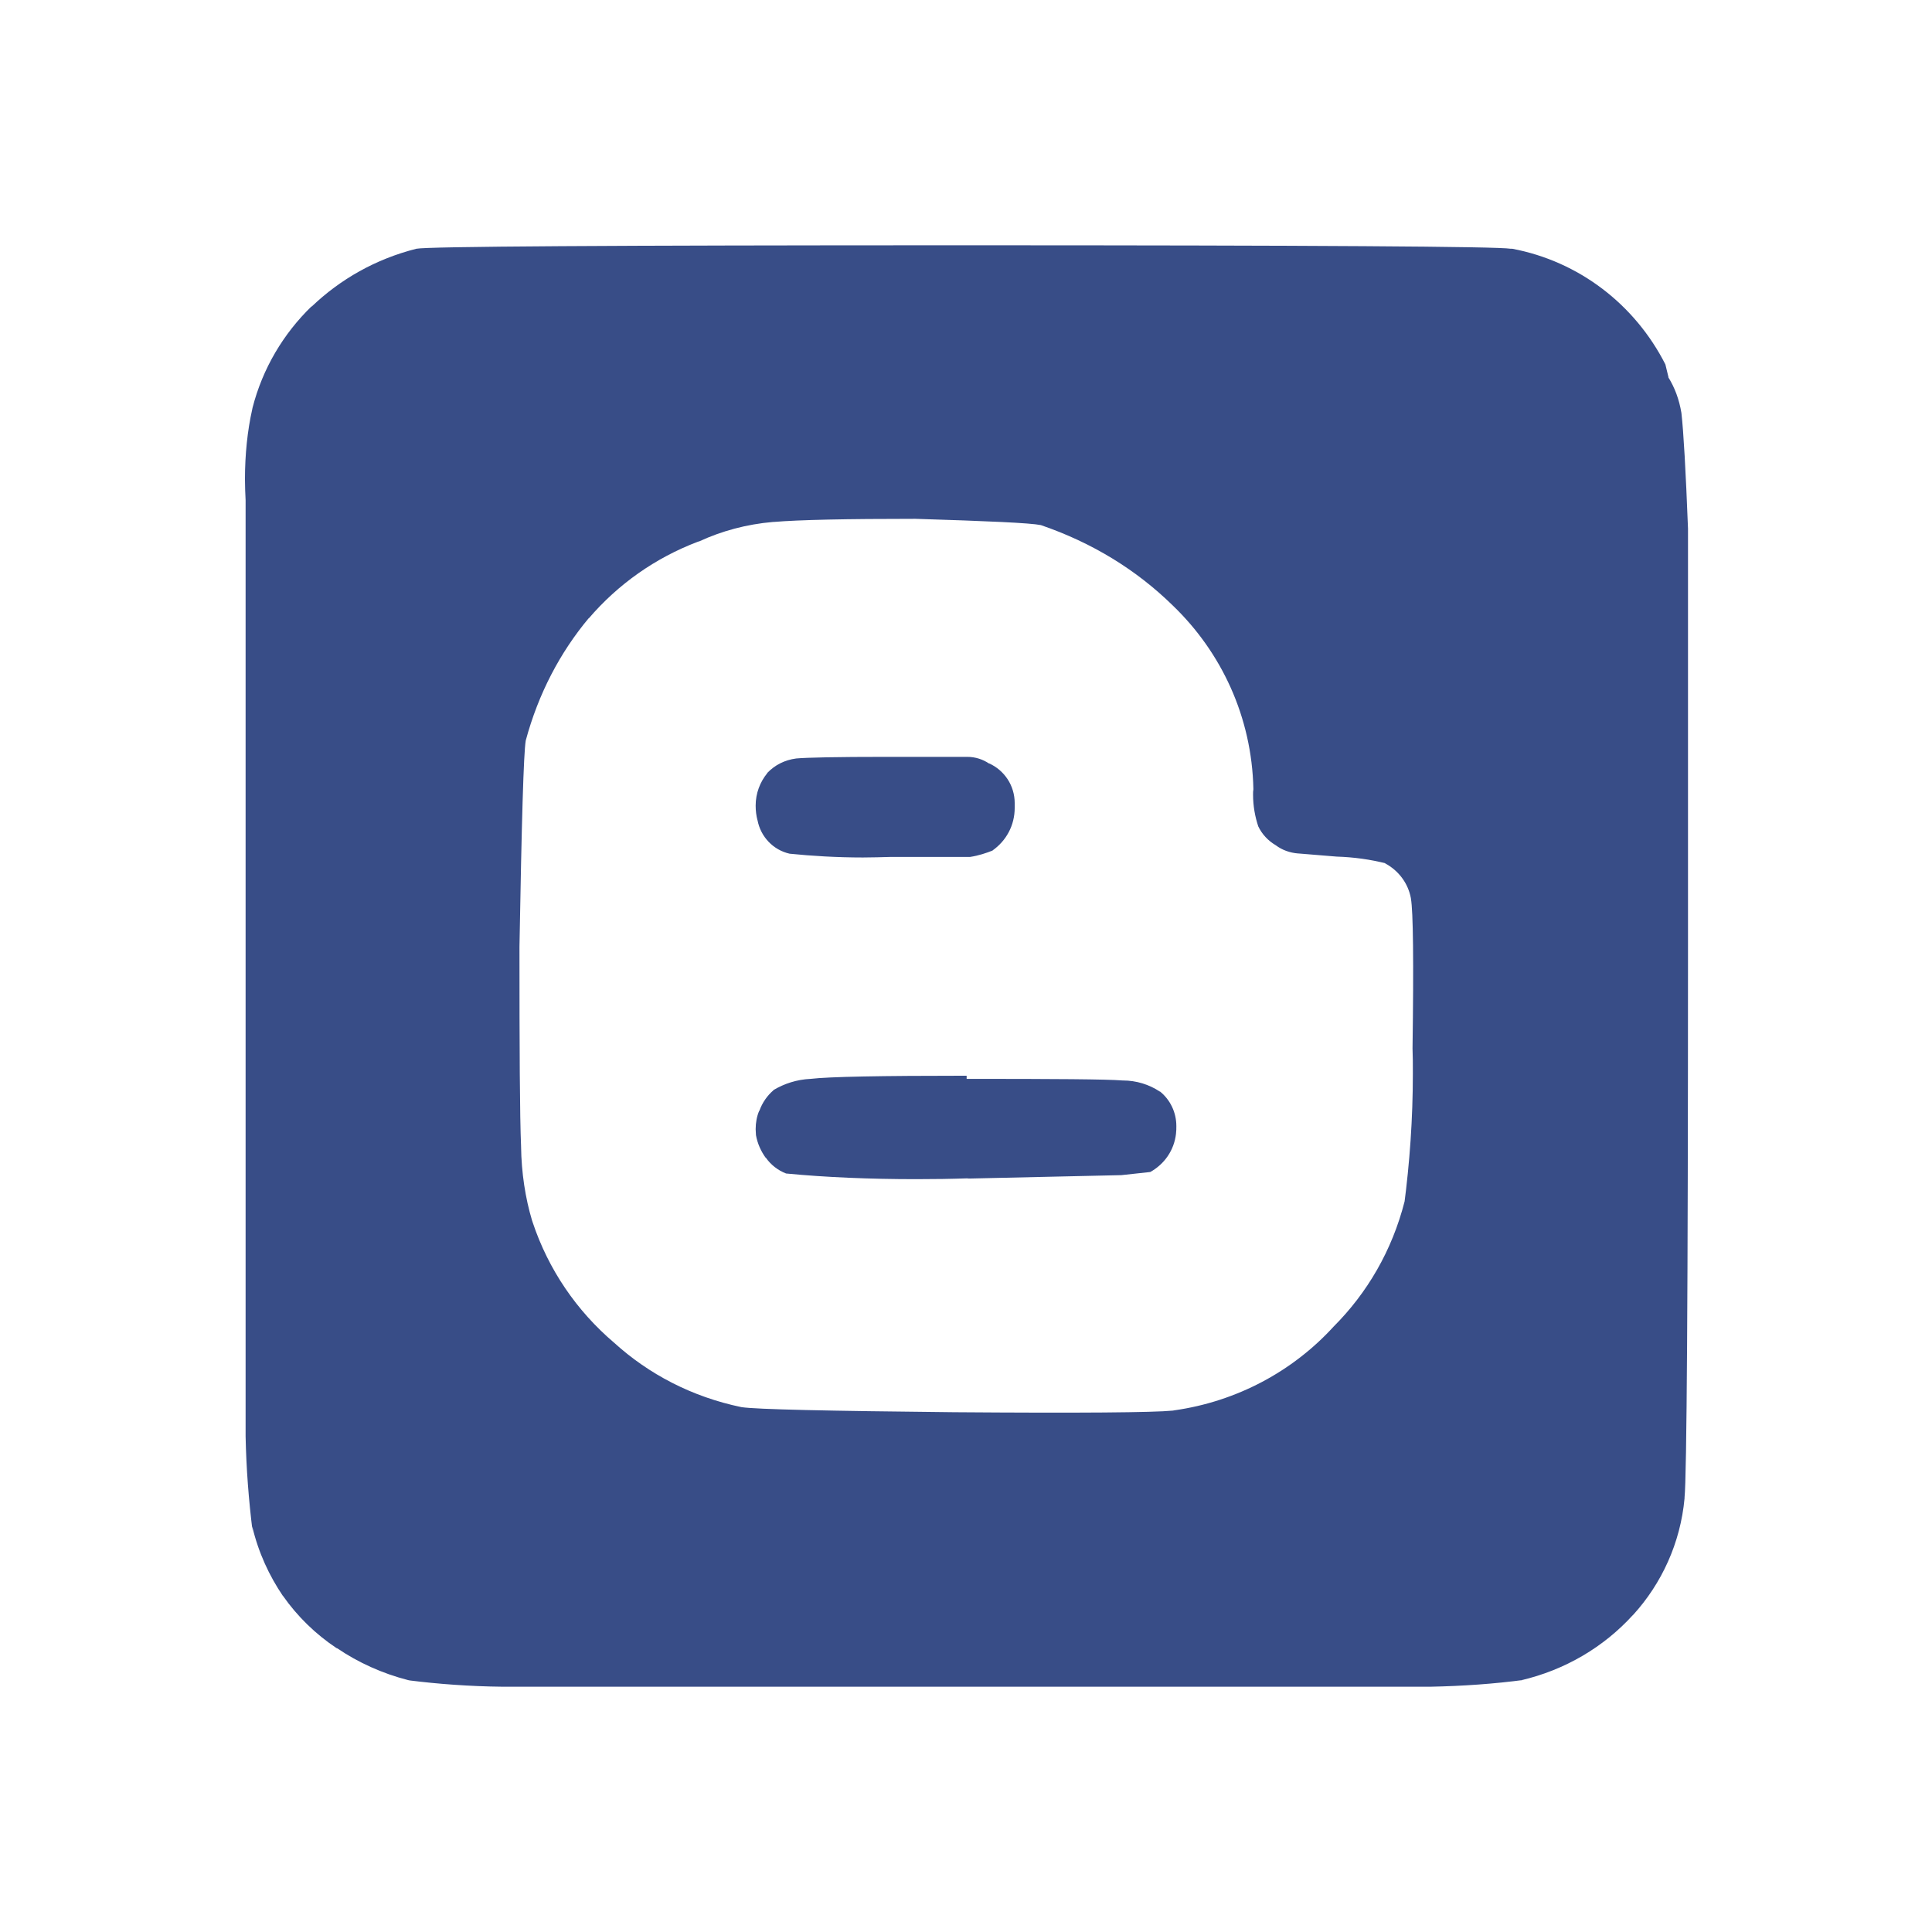 <?xml version="1.0" encoding="UTF-8"?>
<svg xmlns="http://www.w3.org/2000/svg" xmlns:xlink="http://www.w3.org/1999/xlink" width="24px" height="24px" viewBox="0 0 24 24" version="1.1">
<g id="surface1">
<path style=" stroke:none;fill-rule:nonzero;fill:rgb(21.961%,30.196%,52.941%);fill-opacity:1;" d="M 9.531 9.605 C 9.441 9.715 9.387 9.855 9.387 10.008 C 9.387 10.074 9.395 10.133 9.41 10.191 L 9.41 10.188 C 9.449 10.395 9.605 10.559 9.809 10.605 C 10.082 10.633 10.398 10.652 10.719 10.652 C 10.836 10.652 10.949 10.648 11.066 10.645 L 11.051 10.645 L 12.051 10.645 C 12.156 10.629 12.25 10.598 12.34 10.562 L 12.328 10.566 C 12.5 10.445 12.605 10.254 12.605 10.035 C 12.605 10.023 12.605 10.012 12.605 10.004 C 12.605 9.996 12.605 9.988 12.605 9.977 C 12.605 9.758 12.477 9.57 12.289 9.484 L 12.285 9.484 C 12.211 9.434 12.117 9.402 12.016 9.402 C 12.016 9.402 12.012 9.402 12.008 9.402 L 11.008 9.402 C 10.395 9.402 10.023 9.41 9.891 9.422 C 9.746 9.441 9.625 9.504 9.531 9.602 Z M 12.008 13.363 C 10.941 13.363 10.297 13.375 10.07 13.402 C 9.898 13.41 9.742 13.461 9.605 13.543 L 9.609 13.543 C 9.531 13.609 9.469 13.699 9.434 13.797 L 9.43 13.801 C 9.402 13.867 9.387 13.945 9.387 14.027 C 9.387 14.055 9.391 14.078 9.391 14.102 C 9.41 14.207 9.453 14.301 9.512 14.383 L 9.512 14.379 C 9.574 14.469 9.664 14.539 9.766 14.578 L 9.77 14.578 C 10.254 14.625 10.812 14.648 11.379 14.648 C 11.602 14.648 11.824 14.645 12.043 14.637 L 12.008 14.641 L 13.93 14.598 L 14.289 14.559 C 14.465 14.461 14.586 14.289 14.609 14.082 L 14.609 14.078 C 14.613 14.051 14.613 14.02 14.613 13.988 C 14.613 13.816 14.535 13.66 14.41 13.559 L 14.406 13.559 C 14.277 13.473 14.117 13.422 13.949 13.422 L 13.945 13.422 C 13.746 13.406 13.102 13.402 12.008 13.402 Z M 20.926 18.602 C 20.953 18.359 20.969 16.082 20.969 11.762 L 20.969 6.566 C 20.941 5.848 20.914 5.367 20.887 5.129 C 20.859 4.961 20.805 4.816 20.723 4.684 L 20.727 4.688 L 20.688 4.527 C 20.309 3.781 19.613 3.246 18.785 3.09 L 18.766 3.09 C 18.609 3.062 16.336 3.047 11.949 3.047 C 7.562 3.047 5.305 3.062 5.172 3.09 C 4.664 3.219 4.227 3.469 3.871 3.809 L 3.871 3.805 C 3.52 4.145 3.262 4.578 3.137 5.066 L 3.133 5.086 C 3.074 5.348 3.043 5.645 3.043 5.953 C 3.043 6.043 3.047 6.129 3.051 6.215 L 3.051 6.203 L 3.051 17.844 C 3.059 18.246 3.09 18.637 3.137 19.016 L 3.133 18.961 C 3.211 19.289 3.344 19.574 3.516 19.828 L 3.512 19.82 C 3.695 20.082 3.922 20.301 4.18 20.473 L 4.191 20.477 C 4.449 20.652 4.75 20.789 5.07 20.871 L 5.09 20.875 C 5.43 20.918 5.832 20.949 6.242 20.953 L 17.77 20.953 C 18.172 20.945 18.559 20.918 18.941 20.867 L 18.887 20.875 C 19.445 20.746 19.926 20.457 20.285 20.062 L 20.289 20.059 C 20.641 19.672 20.875 19.168 20.926 18.613 Z M 17.527 11.164 C 17.555 11.32 17.562 11.941 17.547 13.023 C 17.551 13.113 17.551 13.227 17.551 13.336 C 17.551 13.895 17.512 14.445 17.441 14.984 L 17.449 14.922 C 17.293 15.535 16.984 16.062 16.566 16.48 C 16.059 17.035 15.363 17.41 14.586 17.52 L 14.57 17.523 C 14.328 17.547 13.422 17.555 11.848 17.543 C 10.273 17.527 9.395 17.508 9.211 17.48 C 8.594 17.352 8.059 17.07 7.629 16.68 C 7.164 16.285 6.812 15.77 6.617 15.184 L 6.609 15.16 C 6.527 14.887 6.477 14.57 6.473 14.242 L 6.473 14.238 C 6.457 13.867 6.453 13.039 6.453 11.762 C 6.48 10.215 6.504 9.359 6.531 9.199 C 6.688 8.617 6.957 8.105 7.316 7.676 L 7.312 7.684 C 7.676 7.258 8.141 6.93 8.668 6.73 L 8.691 6.723 C 8.961 6.598 9.273 6.512 9.602 6.484 L 9.609 6.484 C 9.93 6.457 10.516 6.445 11.371 6.445 C 12.277 6.473 12.797 6.496 12.93 6.523 C 13.57 6.742 14.121 7.082 14.57 7.523 C 15.172 8.102 15.551 8.906 15.57 9.801 L 15.57 9.805 C 15.566 9.824 15.566 9.848 15.566 9.871 C 15.566 10.012 15.59 10.145 15.633 10.273 L 15.629 10.262 C 15.676 10.363 15.754 10.445 15.848 10.5 C 15.926 10.559 16.023 10.594 16.125 10.602 L 16.129 10.602 L 16.605 10.641 C 16.82 10.648 17.023 10.676 17.223 10.727 L 17.203 10.723 C 17.371 10.812 17.492 10.969 17.527 11.16 Z M 17.527 11.164 "/>
</g>
</svg>
